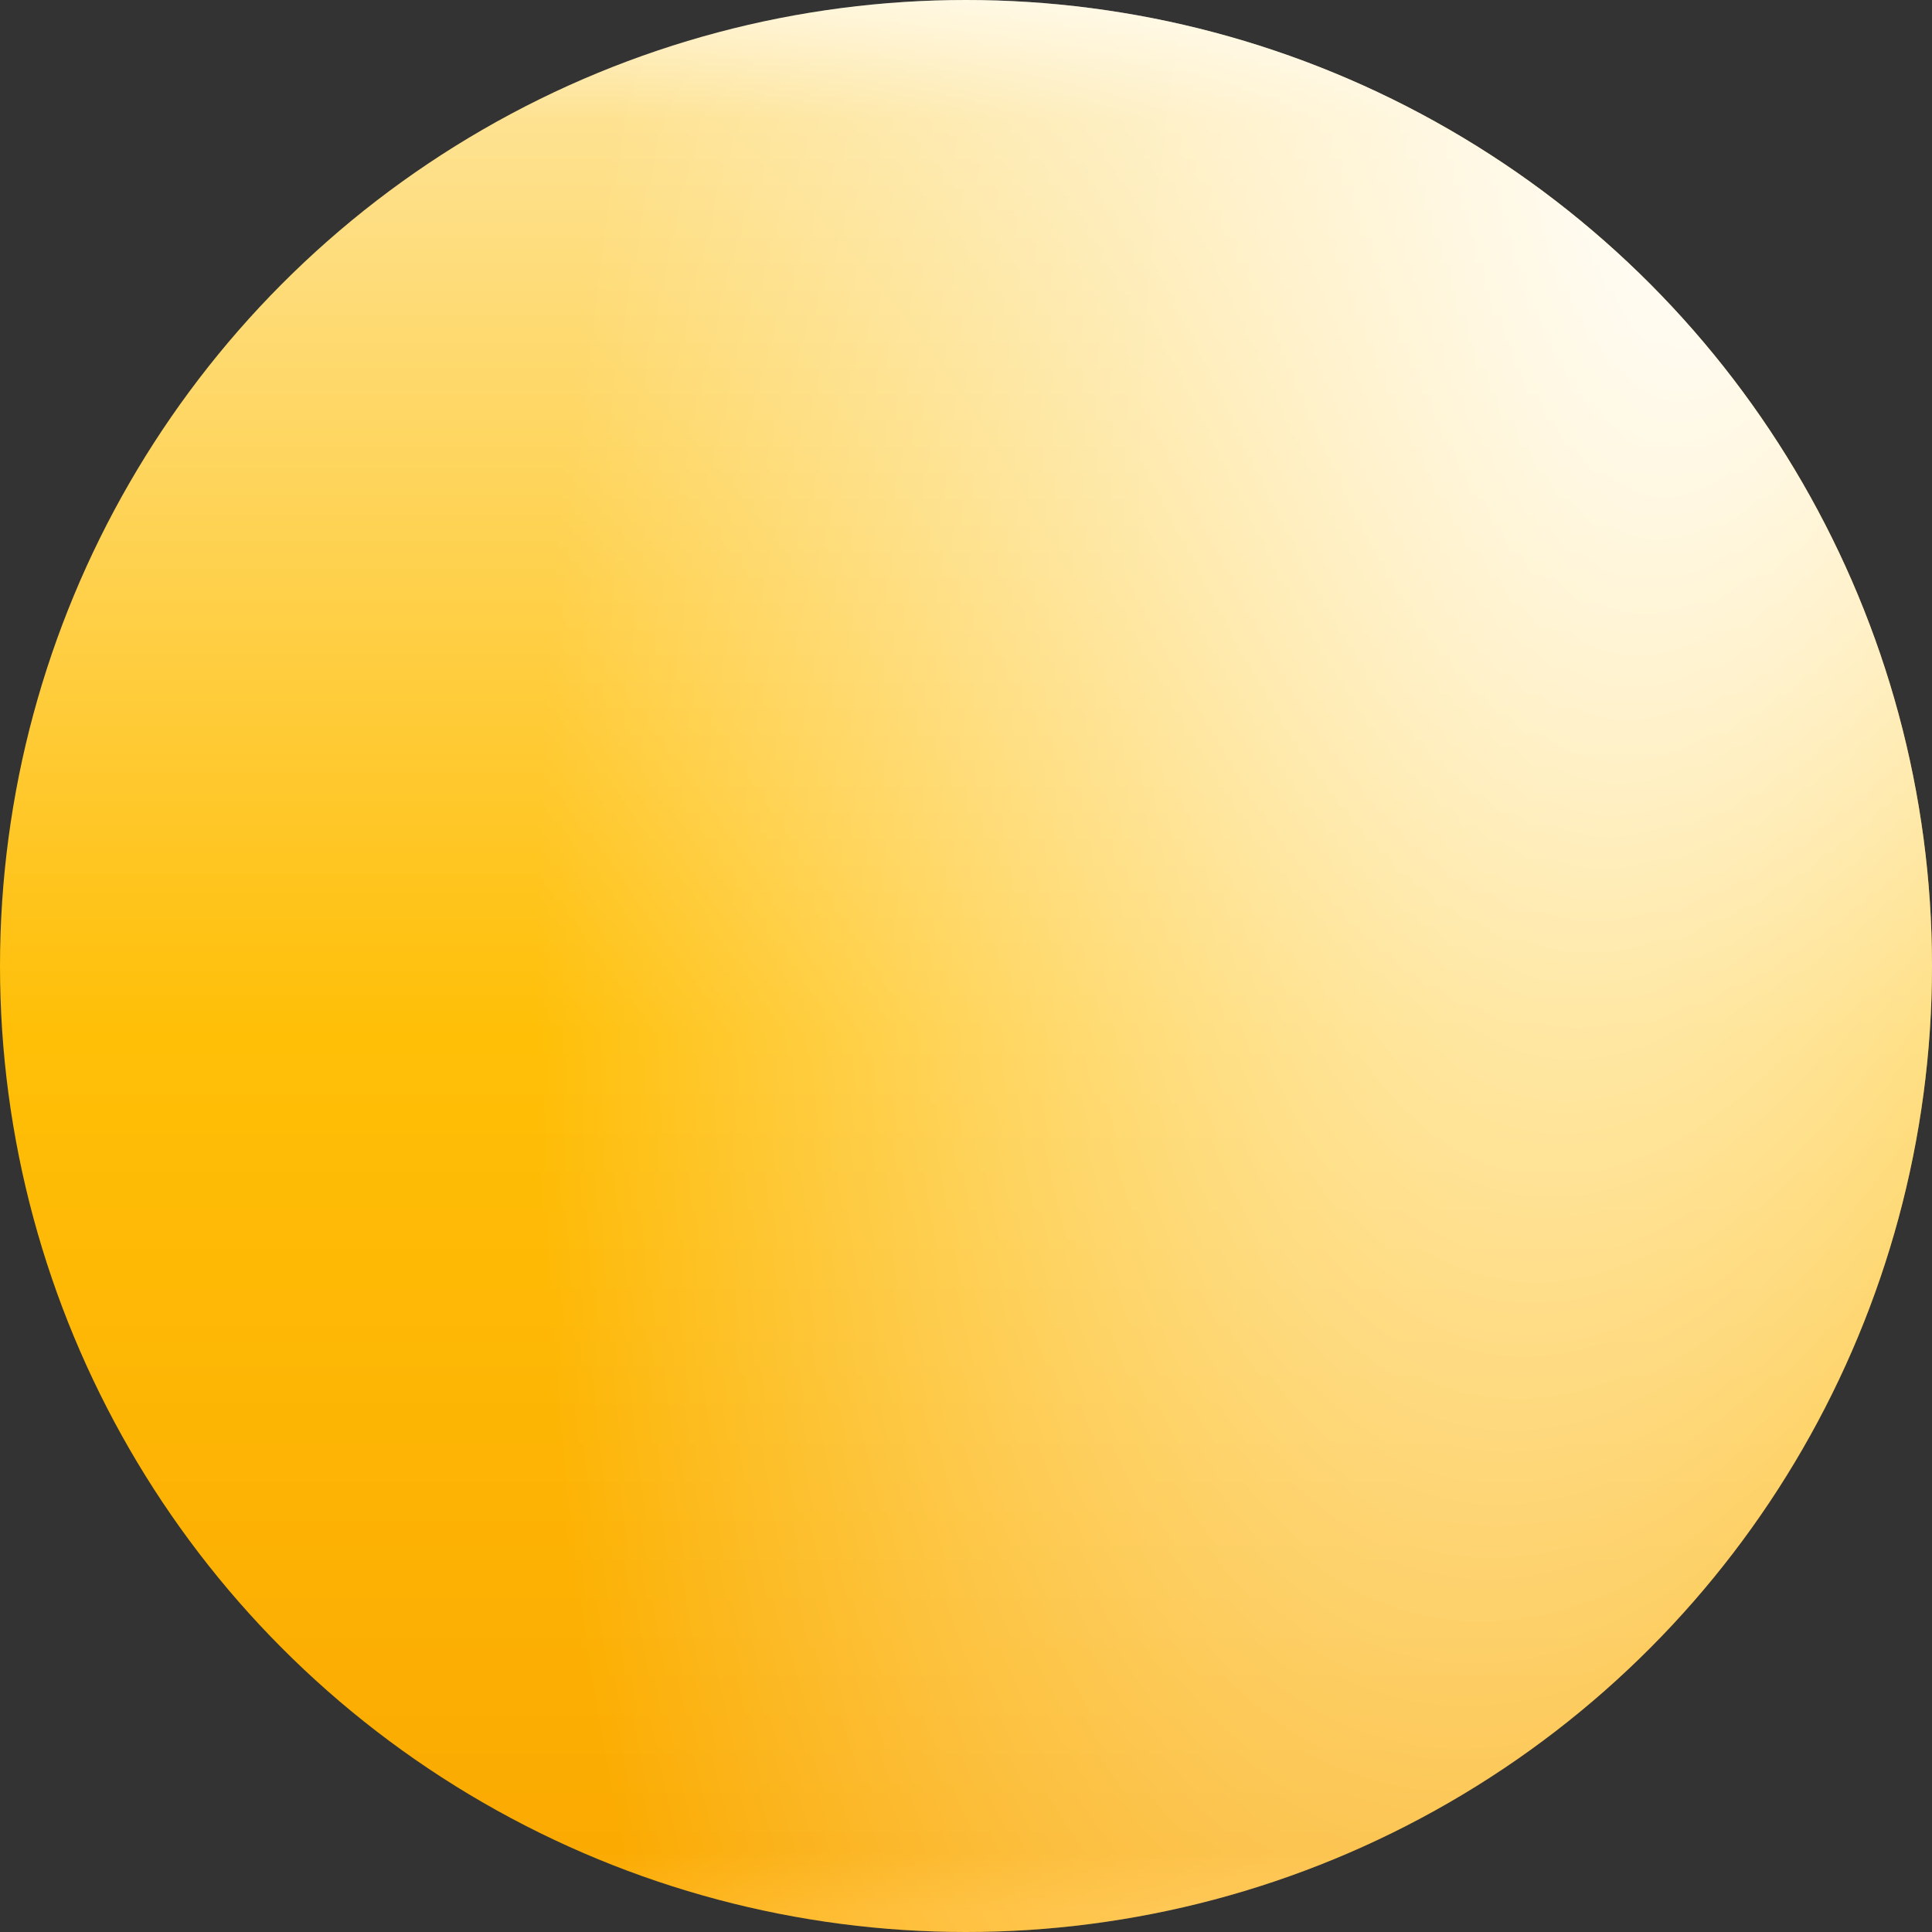 <?xml version="1.0" encoding="UTF-8"?> <svg xmlns="http://www.w3.org/2000/svg" width="57" height="57" viewBox="0 0 57 57" fill="none"><rect x="0" y="0" width="57" height="57" fill="#333333" stroke="none"/> <circle cx="28.5" cy="28.5" r="28.5" fill="url(#paint0_linear_15_66)"></circle> <circle cx="28.5" cy="28.5" r="28.5" fill="url(#paint1_radial_15_66)" style="mix-blend-mode:overlay"></circle> <defs> <linearGradient id="paint0_linear_15_66" x1="28.5" y1="0" x2="28.5" y2="57" gradientUnits="userSpaceOnUse"> <stop stop-color="#FFF5D7"></stop> <stop offset="0.062" stop-color="#FEE291"></stop> <stop offset="0.536" stop-color="#FFBF07"></stop> <stop offset="0.958" stop-color="#FBAA01"></stop> <stop offset="0.99" stop-color="#FFB418"></stop> </linearGradient> <radialGradient id="paint1_radial_15_66" cx="0" cy="0" r="1" gradientUnits="userSpaceOnUse" gradientTransform="translate(51.803 1.04967e-05) rotate(101.776) scale(82.553 32.589)"> <stop stop-color="white"></stop> <stop offset="1" stop-color="white" stop-opacity="0"></stop> </radialGradient> </defs> </svg> 